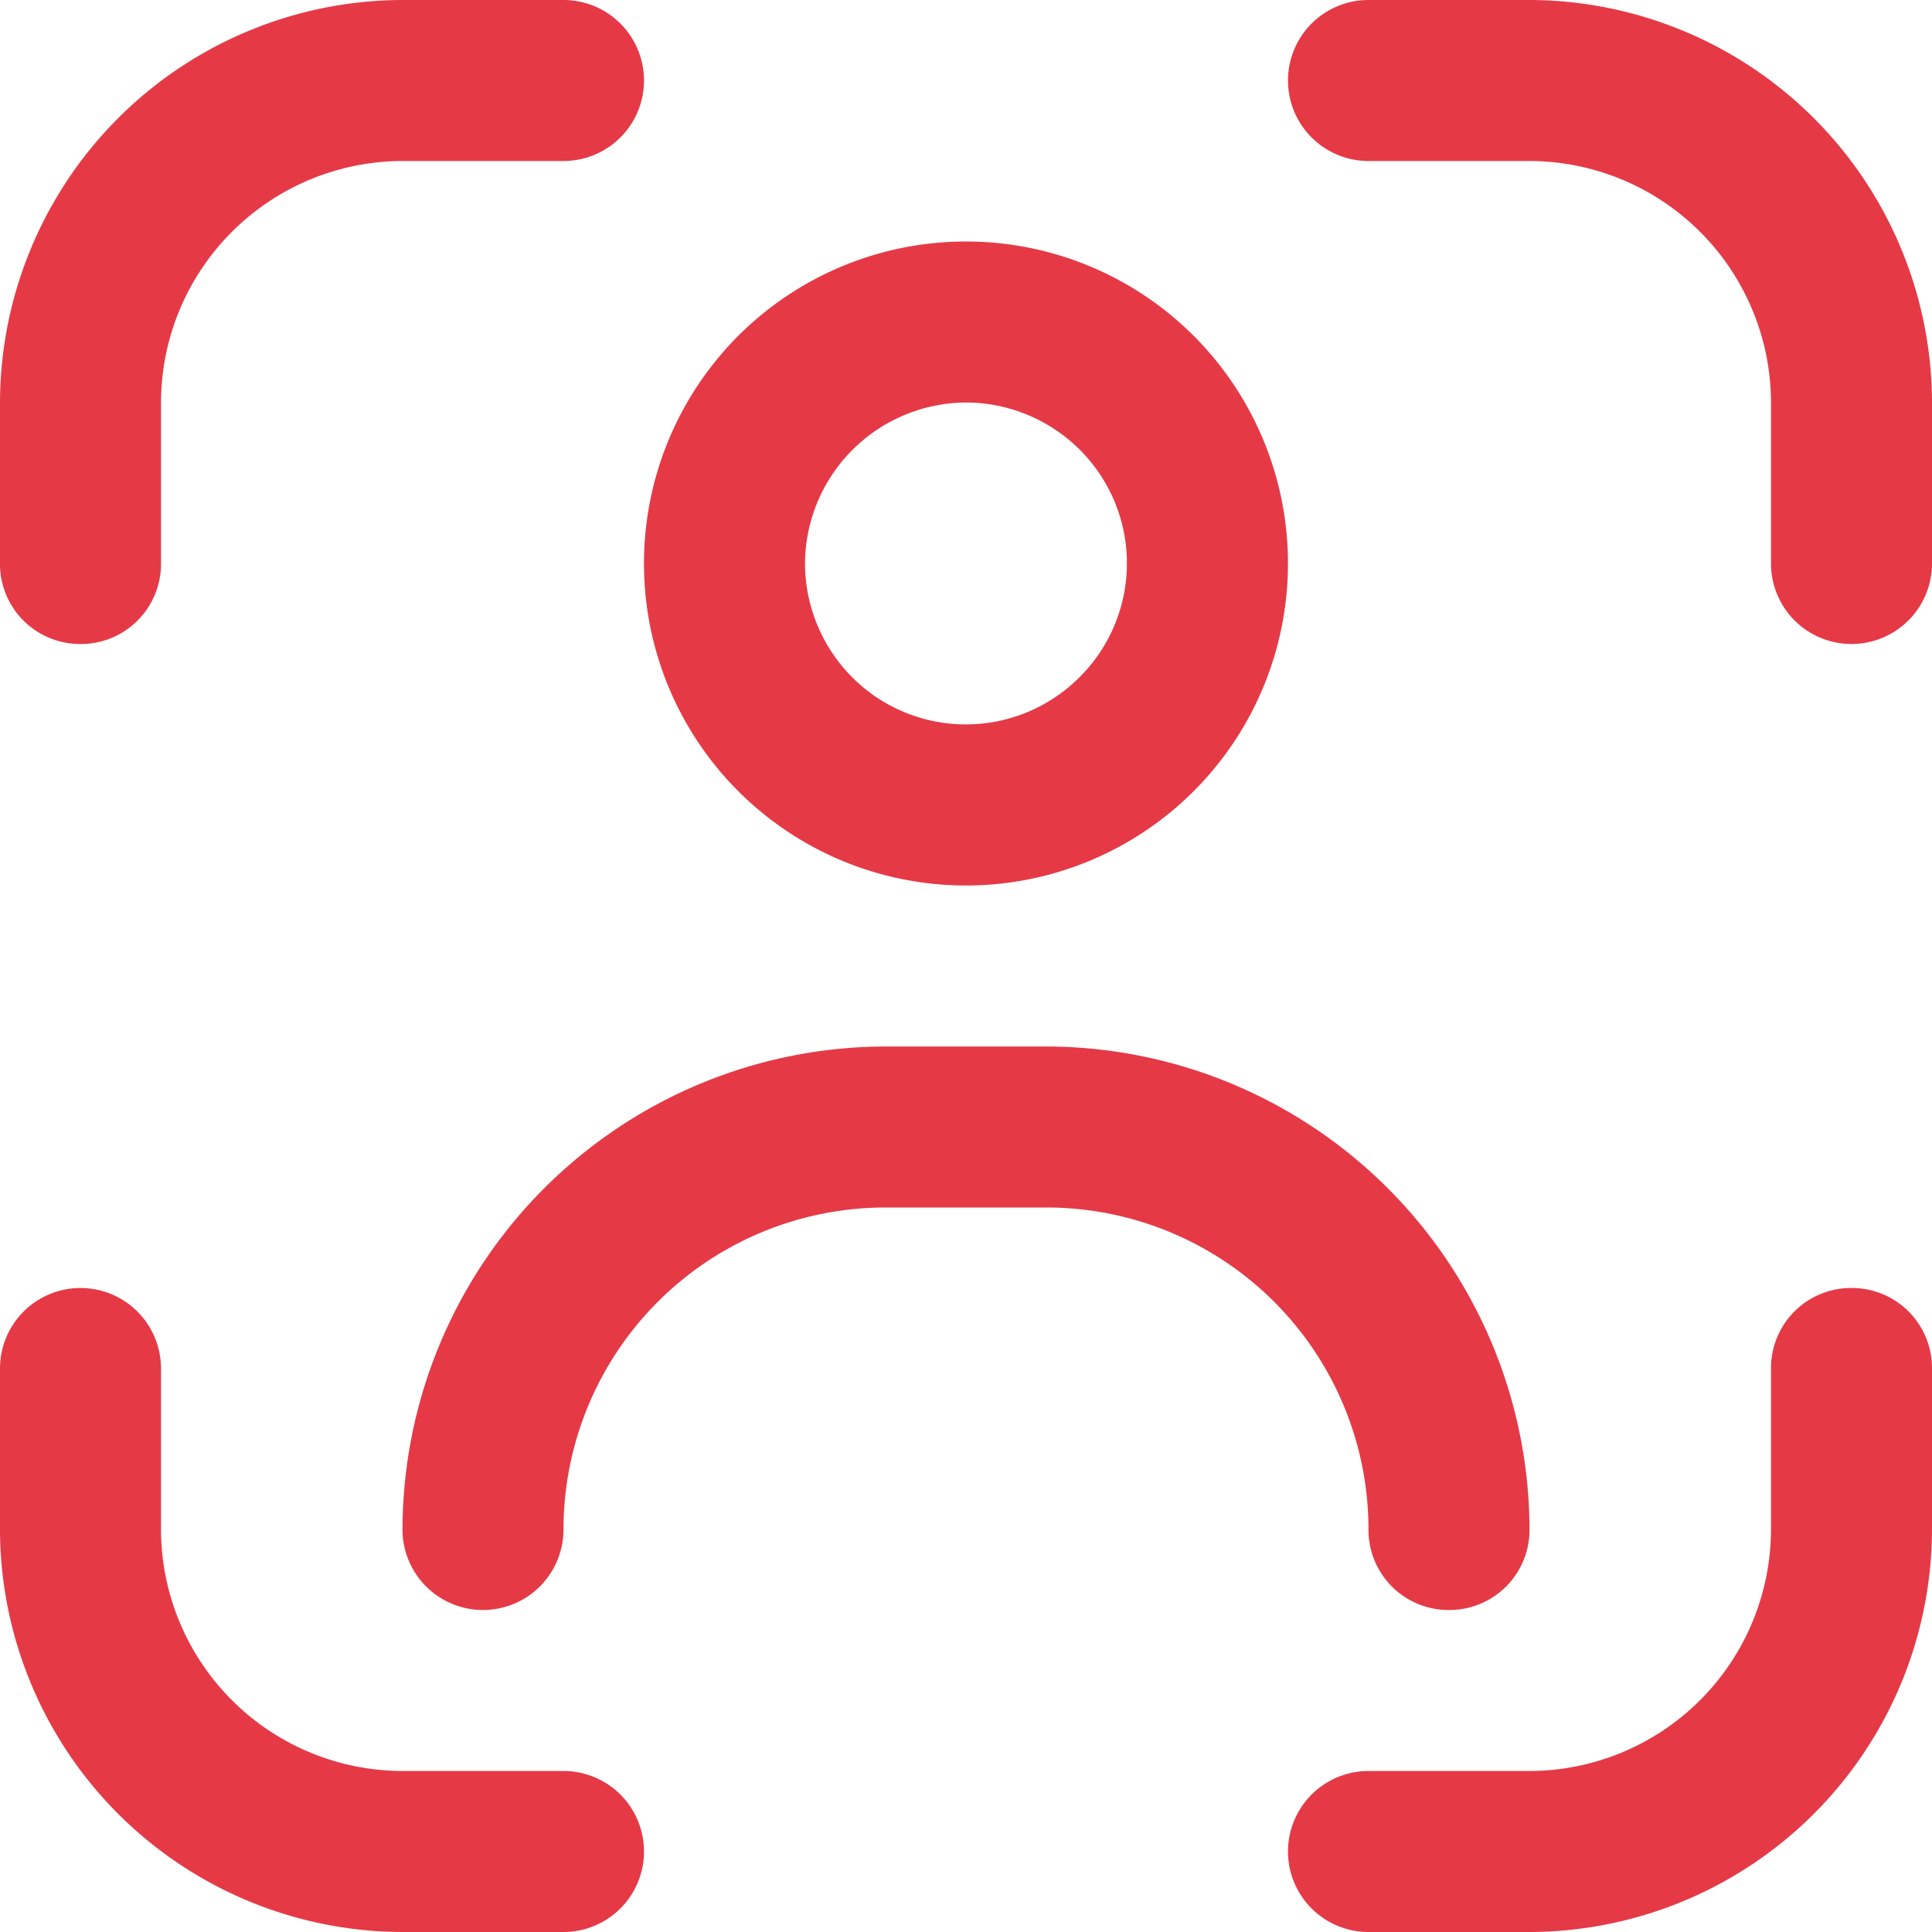 <svg xmlns="http://www.w3.org/2000/svg" width="42" height="42" viewBox="0 0 42 42"><path d="M40.25,28a1.74,1.74,0,0,0-1.75,1.75v3.5a5.26,5.26,0,0,1-5.25,5.25h-3.5a1.75,1.75,0,1,0,0,3.5h3.5A8.77,8.77,0,0,0,42,33.25v-3.5A1.74,1.74,0,0,0,40.25,28Z" fill="#e63946"/><path d="M1.75,14A1.74,1.74,0,0,0,3.5,12.25V8.75A5.26,5.26,0,0,1,8.75,3.5h3.5a1.75,1.75,0,1,0,0-3.5H8.75A8.77,8.77,0,0,0,0,8.75v3.5A1.74,1.74,0,0,0,1.75,14Z" fill="#e63946"/><path d="M12.25,38.5H8.75A5.26,5.26,0,0,1,3.5,33.25v-3.5a1.75,1.75,0,1,0-3.5,0v3.5A8.77,8.77,0,0,0,8.75,42h3.5a1.75,1.75,0,1,0,0-3.5Z" fill="#e63946"/><path d="M33.25,0h-3.5a1.75,1.75,0,1,0,0,3.5h3.5A5.26,5.26,0,0,1,38.5,8.75v3.5a1.75,1.75,0,1,0,3.5,0V8.75A8.77,8.77,0,0,0,33.25,0Z" fill="#e63946"/><path d="M21,19.25a7,7,0,1,0-4.95-2.05A7,7,0,0,0,21,19.25Zm0-10.5a3.51,3.51,0,0,1,1.94.59,3.49,3.49,0,0,1,.53,5.38,3.49,3.49,0,0,1-5.38-.53,3.51,3.51,0,0,1-.59-1.94A3.52,3.52,0,0,1,21,8.75Z" fill="#e63946"/><path d="M31.5,35a1.74,1.74,0,0,0,1.75-1.75,10.52,10.52,0,0,0-10.5-10.5h-3.5a10.52,10.52,0,0,0-10.5,10.5,1.75,1.75,0,1,0,3.5,0,7,7,0,0,1,7-7h3.5a7,7,0,0,1,7,7A1.74,1.74,0,0,0,31.5,35Z" fill="#e63946"/></svg>